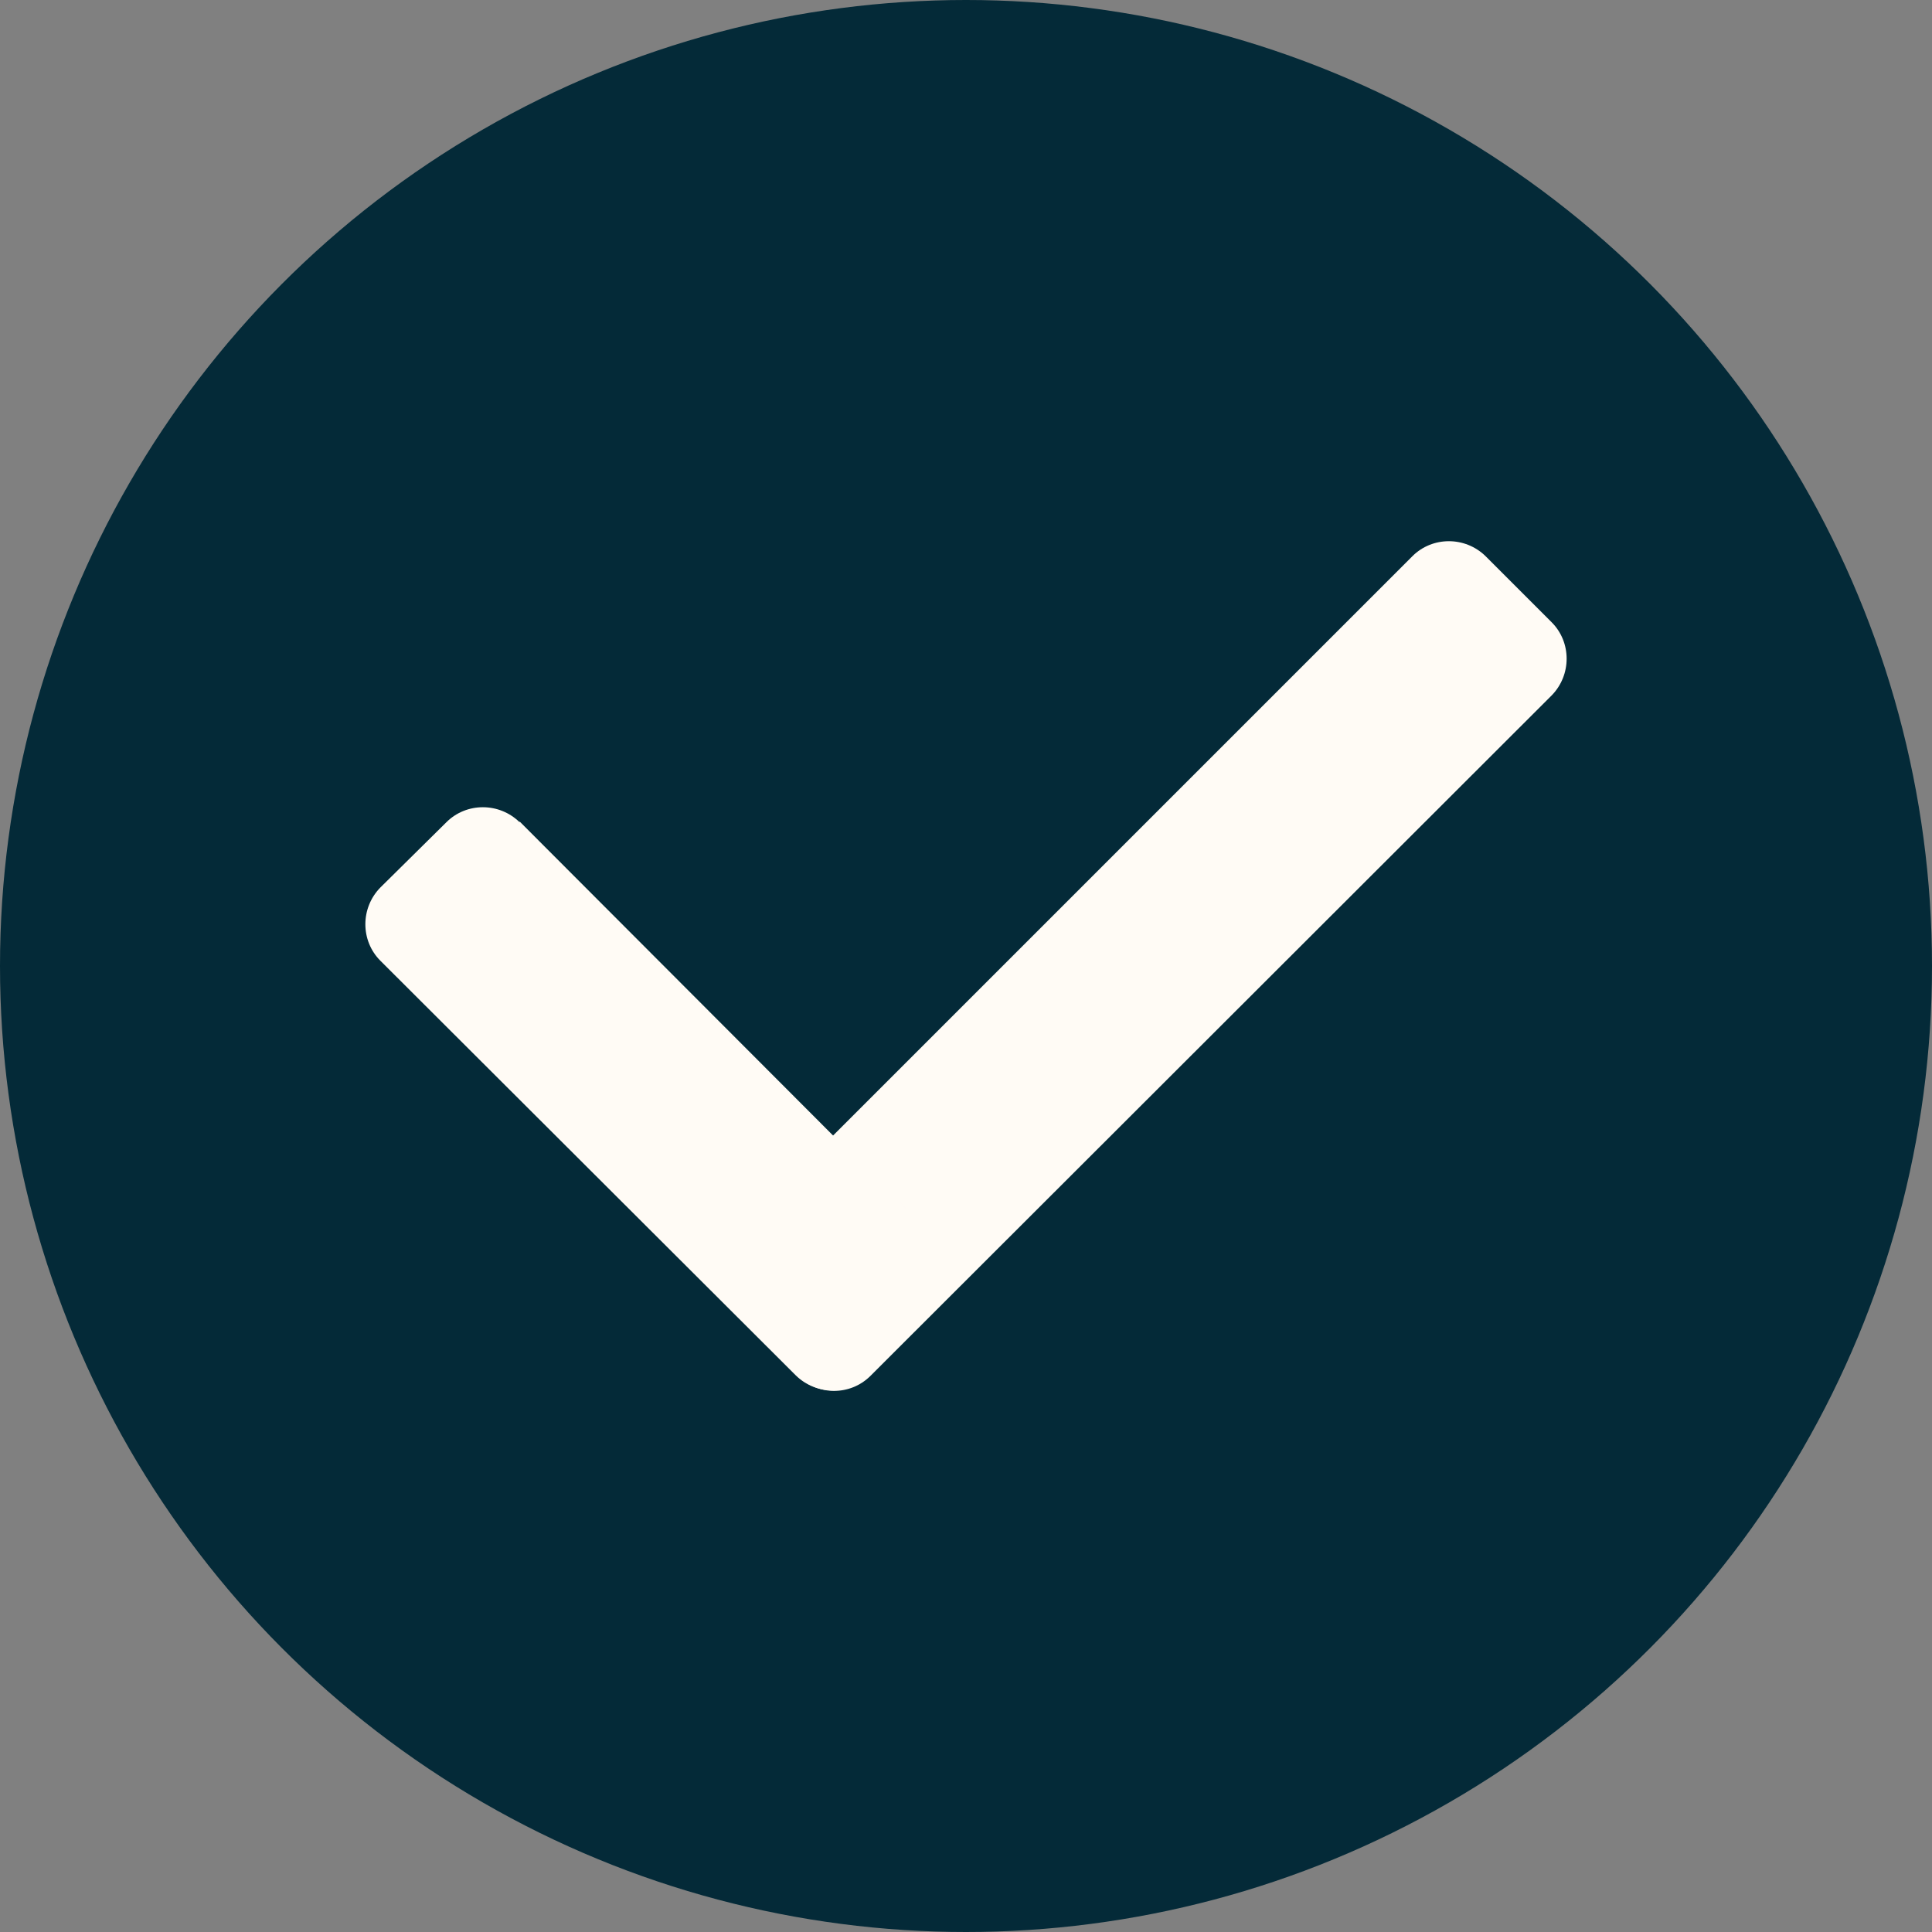 <svg viewBox="0 0 512 512" xmlns="http://www.w3.org/2000/svg" data-name="Laag 1" id="Laag_1">
  <rect x="0" y="0" width="512" height="512" fill="#808080" stroke="none"/>
  <defs>
    <style>
      .cls-1 {
        fill: #042a38;
      }

      .cls-2 {
        fill: #fffbf5;
        fill-rule: evenodd;
      }
    </style>
  </defs>
  <circle r="256" cy="256" cx="256" class="cls-1"></circle>
  <g>
    <path d="M193.9,327.8l180.4-180.4c5.3-5.3,14-5.3,19.4,0l17.5,17.5c5.3,5.3,5.3,14,0,19.4l-180.6,180.4c-5.3,5.2-13.8,5.2-19.1,0l-17.5-17.5c-5.3-5.3-5.3-14,0-19.4h-.1Z" class="cls-2"></path>
    <path d="M137.7,217.7l109.9,110.1c5.3,5.3,5.3,14,0,19.4l-17.3,17.3c-5.3,5.3-14,5.3-19.4,0l-110.1-109.9c-5.3-5.3-5.3-14,0-19.4l17.5-17.3c5.3-5.3,14-5.3,19.4,0v-.2h0Z" class="cls-2"></path>
  </g>
</svg>